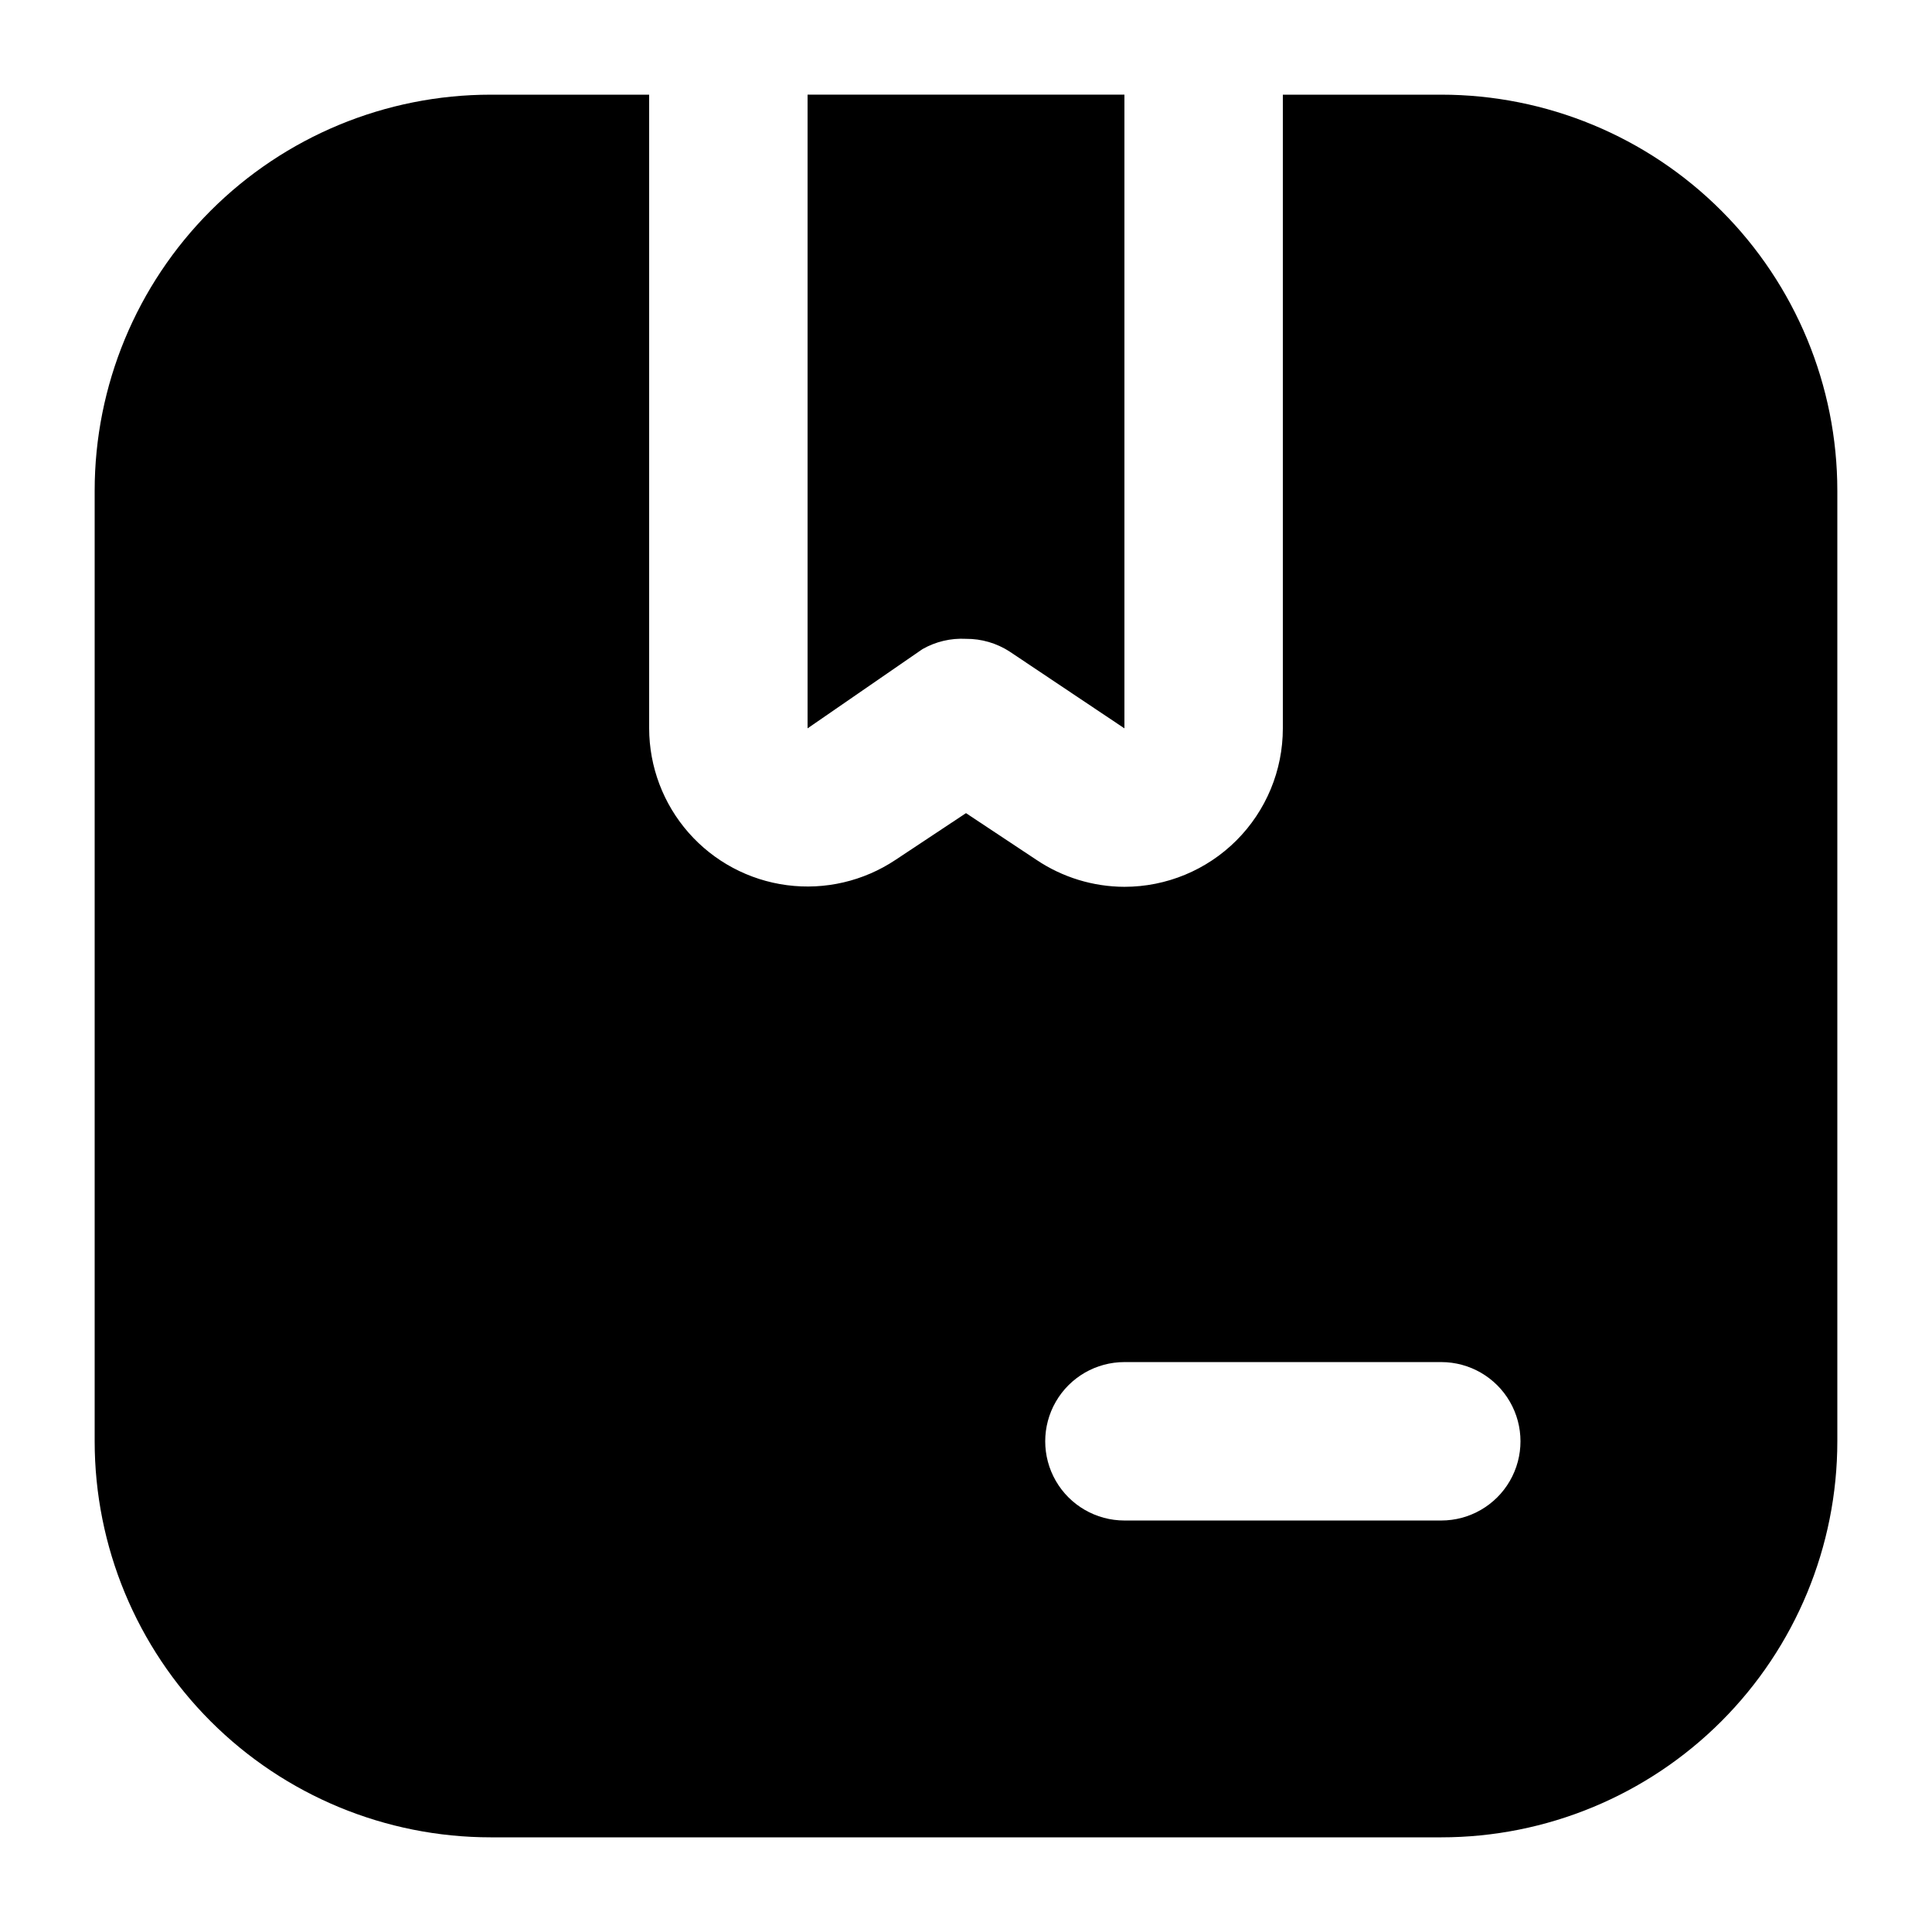 <?xml version="1.0" encoding="UTF-8"?>
<!-- Uploaded to: SVG Repo, www.svgrepo.com, Generator: SVG Repo Mixer Tools -->
<svg fill="#000000" width="800px" height="800px" version="1.1" viewBox="144 144 512 512" xmlns="http://www.w3.org/2000/svg">
 <g>
  <path d="m525.95 169.09h-41.984v167.94c0 11.133-4.422 21.812-12.297 29.688-7.871 7.871-18.551 12.297-29.684 12.297-8.305-0.023-16.414-2.508-23.305-7.137l-18.68-12.387-18.684 12.387c-8.465 5.644-18.688 8.027-28.777 6.699-10.086-1.324-19.348-6.269-26.062-13.91-6.715-7.644-10.426-17.465-10.445-27.637v-167.94h-41.984c-27.84 0-54.535 11.059-74.219 30.742s-30.742 46.379-30.742 74.219v251.9c0 27.84 11.059 54.535 30.742 74.219 19.684 19.684 46.379 30.742 74.219 30.742h251.9c27.84 0 54.535-11.059 74.219-30.742 19.684-19.684 30.742-46.379 30.742-74.219v-251.9c0-27.84-11.059-54.535-30.742-74.219-19.684-19.684-46.379-30.742-74.219-30.742zm0 377.86h-83.965c-7.5 0-14.43-4-18.18-10.496-3.75-6.492-3.75-14.496 0-20.992 3.75-6.492 10.68-10.496 18.18-10.496h83.969-0.004c7.5 0 14.43 4.004 18.18 10.496 3.75 6.496 3.75 14.5 0 20.992-3.75 6.496-10.68 10.496-18.18 10.496z"/>
  <path d="m400 313.3c4.094-0.031 8.105 1.137 11.543 3.359l30.441 20.363v-167.94h-83.969v167.94l30.438-20.992c3.504-2 7.516-2.949 11.547-2.731z"/>
 </g>
</svg>